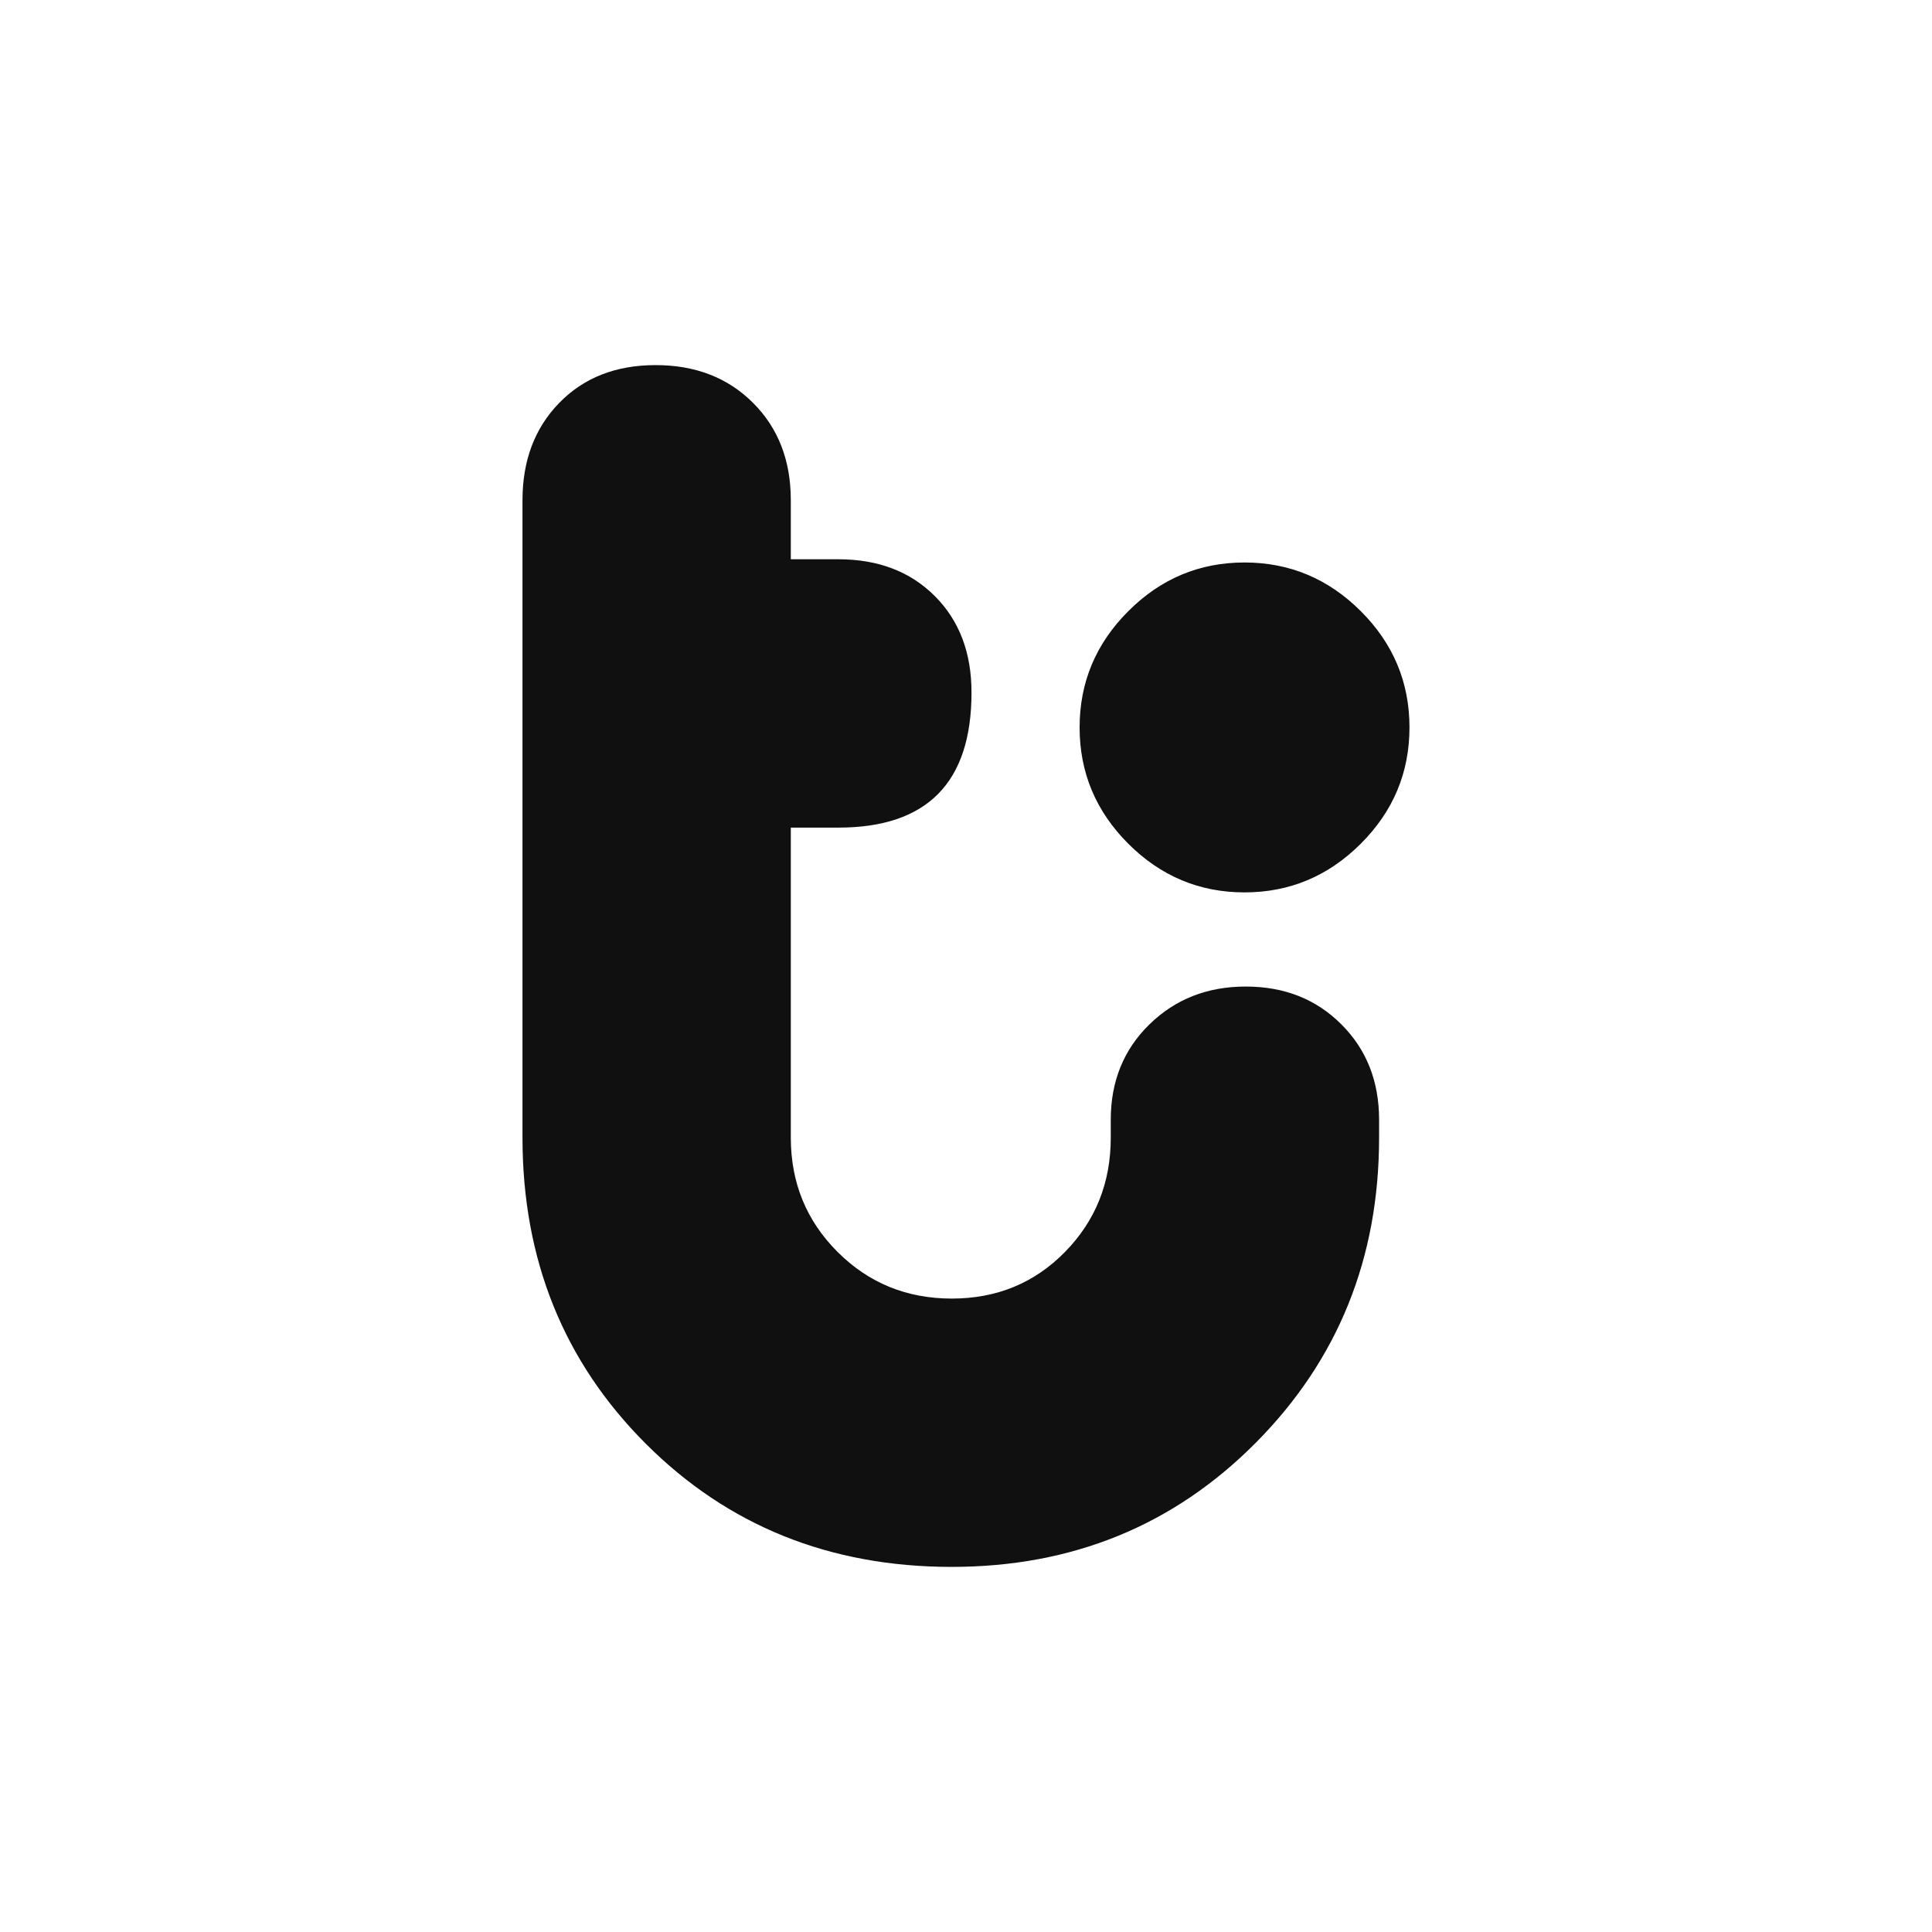                 <svg xmlns="http://www.w3.org/2000/svg" xmlns:xlink="http://www.w3.org/1999/xlink"
                    viewBox="0 0 708.66 708.66">
                    <defs>
                        <style>
                            .cls-1 {
                                fill: none;
                            }

                            .cls-2 {
                                clip-path: url(#clip-path);
                            }

                            .cls-3 {
                                clip-path: url(#clip-path-2);
                            }

                            .cls-4 {
                                clip-path: url(#clip-path-3);
                            }

                            .cls-5 {
                                fill: #ffff;
                            }

                            .cls-6 {
                                fill: #101010;
                            }
                        </style>
                        <clipPath id="clip-path" transform="translate(0 0)">
                            <rect class="cls-1" x="1.67" width="706.99" height="706.99" rx="353.5" />
                        </clipPath>
                        <clipPath id="clip-path-2" transform="translate(0 0)">
                            <rect class="cls-1" width="708.66" height="708.66" />
                        </clipPath>
                        <clipPath id="clip-path-3" transform="translate(0 0)">
                            <rect class="cls-1" width="708.66" height="708.66" />
                        </clipPath>
                        <linearGradient id="Adsız_degrade" x1="-2001.74" y1="1462.74" x2="-2000.74" y2="1462.74"
                            gradientTransform="matrix(708.66, 0, 0, -708.66, 1418558.56, 1036941.3)"
                            gradientUnits="userSpaceOnUse">
                            <stop offset="0" stop-color="#4dbfdd" />
                            <stop offset="1" stop-color="#0b82c6" />
                        </linearGradient>
                    </defs>
                    <title>logo4</title>
                    <g id="katman_2" data-name="katman 2">
                        <g id="katman_1-2" data-name="katman 1">
                            <g class="cls-2">
                                <g class="cls-3">
                                    <g class="cls-4">
                                        <rect class="cls-5" width="708.66" height="708.66" />
                                    </g>
                                    <g class="cls-3">
                                        <path class="cls-6"
                                            d="M413.86,224.18q17.85-17.87,42.64-17.86t42.65,17.86Q517,242,517,266.82t-17.86,42.65q-17.88,17.86-42.65,17.86t-42.64-17.86Q396,291.62,396,266.82t17.86-42.64M191.65,183.49q0-21.87,13.49-35.72t35.35-13.85q21.87,0,35.73,13.85t13.85,35.72v21.65h17.44q21.87,0,35.36,13.48T356.35,254q0,49.57-48.84,49.57H290.07V417.28q0,24.78,17.13,41.91t41.91,17.13q24.78,0,41.56-17.13t16.76-41.91v-6.57q0-21.13,14.22-35T457,361.87q21.14,0,35,13.85t13.85,35v6.57q0,66.35-45.2,111.89T349.11,574.74q-67.07,0-112.26-45.2t-45.2-112.26Z"
                                            transform="translate(0 0)" />
                                    </g>
                                </g>
                            </g>
                        </g>
                    </g>
                </svg>